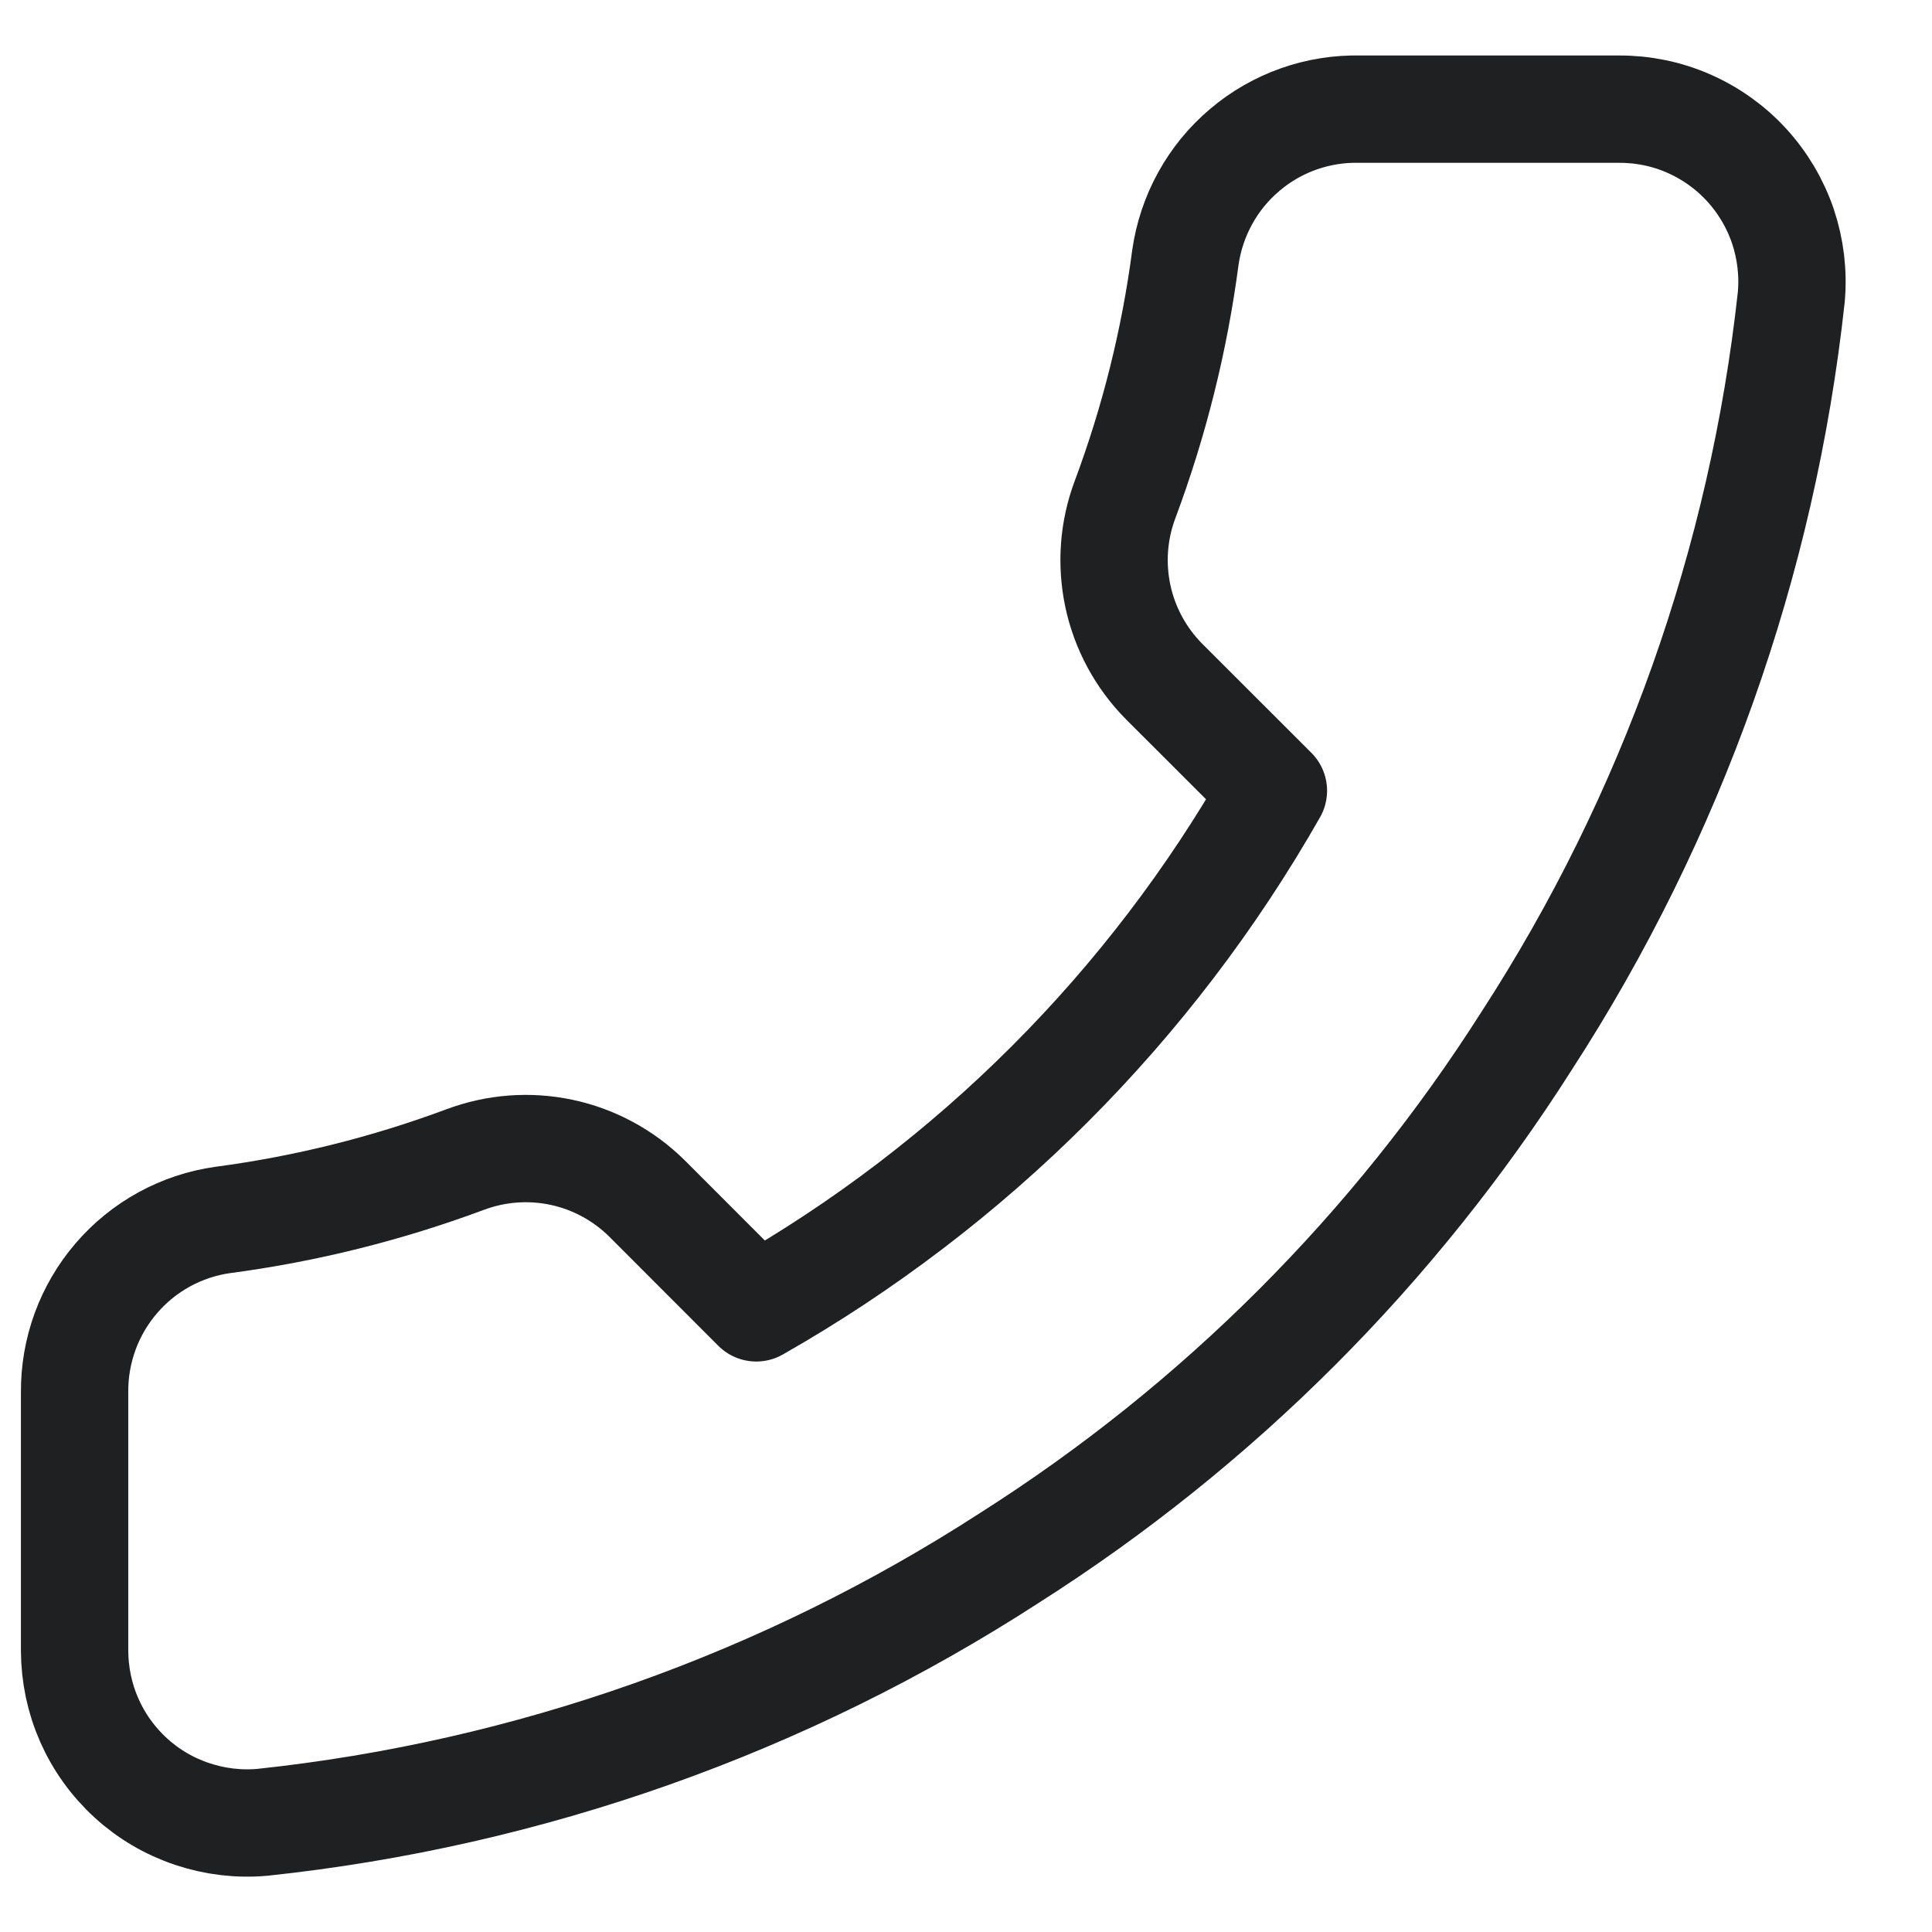 <svg xmlns="http://www.w3.org/2000/svg" width="18" height="18" viewBox="0 0 18 18" fill="none"><path d="M12.674 1.017H15.083C15.307 1.016 15.528 1.061 15.733 1.151C15.938 1.241 16.122 1.372 16.273 1.537C16.424 1.702 16.539 1.896 16.611 2.108C16.682 2.32 16.709 2.544 16.689 2.767C16.42 5.237 15.576 7.611 14.224 9.696C12.991 11.636 11.347 13.28 9.407 14.513C7.312 15.87 4.927 16.714 2.446 16.978C2.224 16.998 2 16.971 1.789 16.9C1.577 16.829 1.383 16.715 1.219 16.565C1.054 16.414 0.922 16.231 0.832 16.027C0.742 15.823 0.696 15.603 0.695 15.38L0.695 12.972C0.692 12.582 0.83 12.204 1.084 11.909C1.338 11.613 1.691 11.42 2.076 11.366C2.847 11.264 3.604 11.075 4.332 10.804C4.62 10.696 4.932 10.672 5.232 10.736C5.533 10.8 5.808 10.949 6.027 11.165L7.046 12.185C9.056 11.042 10.72 9.377 11.864 7.367L10.844 6.348C10.628 6.129 10.479 5.854 10.415 5.554C10.351 5.253 10.374 4.941 10.482 4.654C10.754 3.925 10.943 3.168 11.044 2.398C11.1 2.008 11.296 1.651 11.597 1.397C11.897 1.142 12.281 1.007 12.674 1.017Z" stroke="#1F2021" stroke-linecap="round" stroke-linejoin="round"></path></svg>